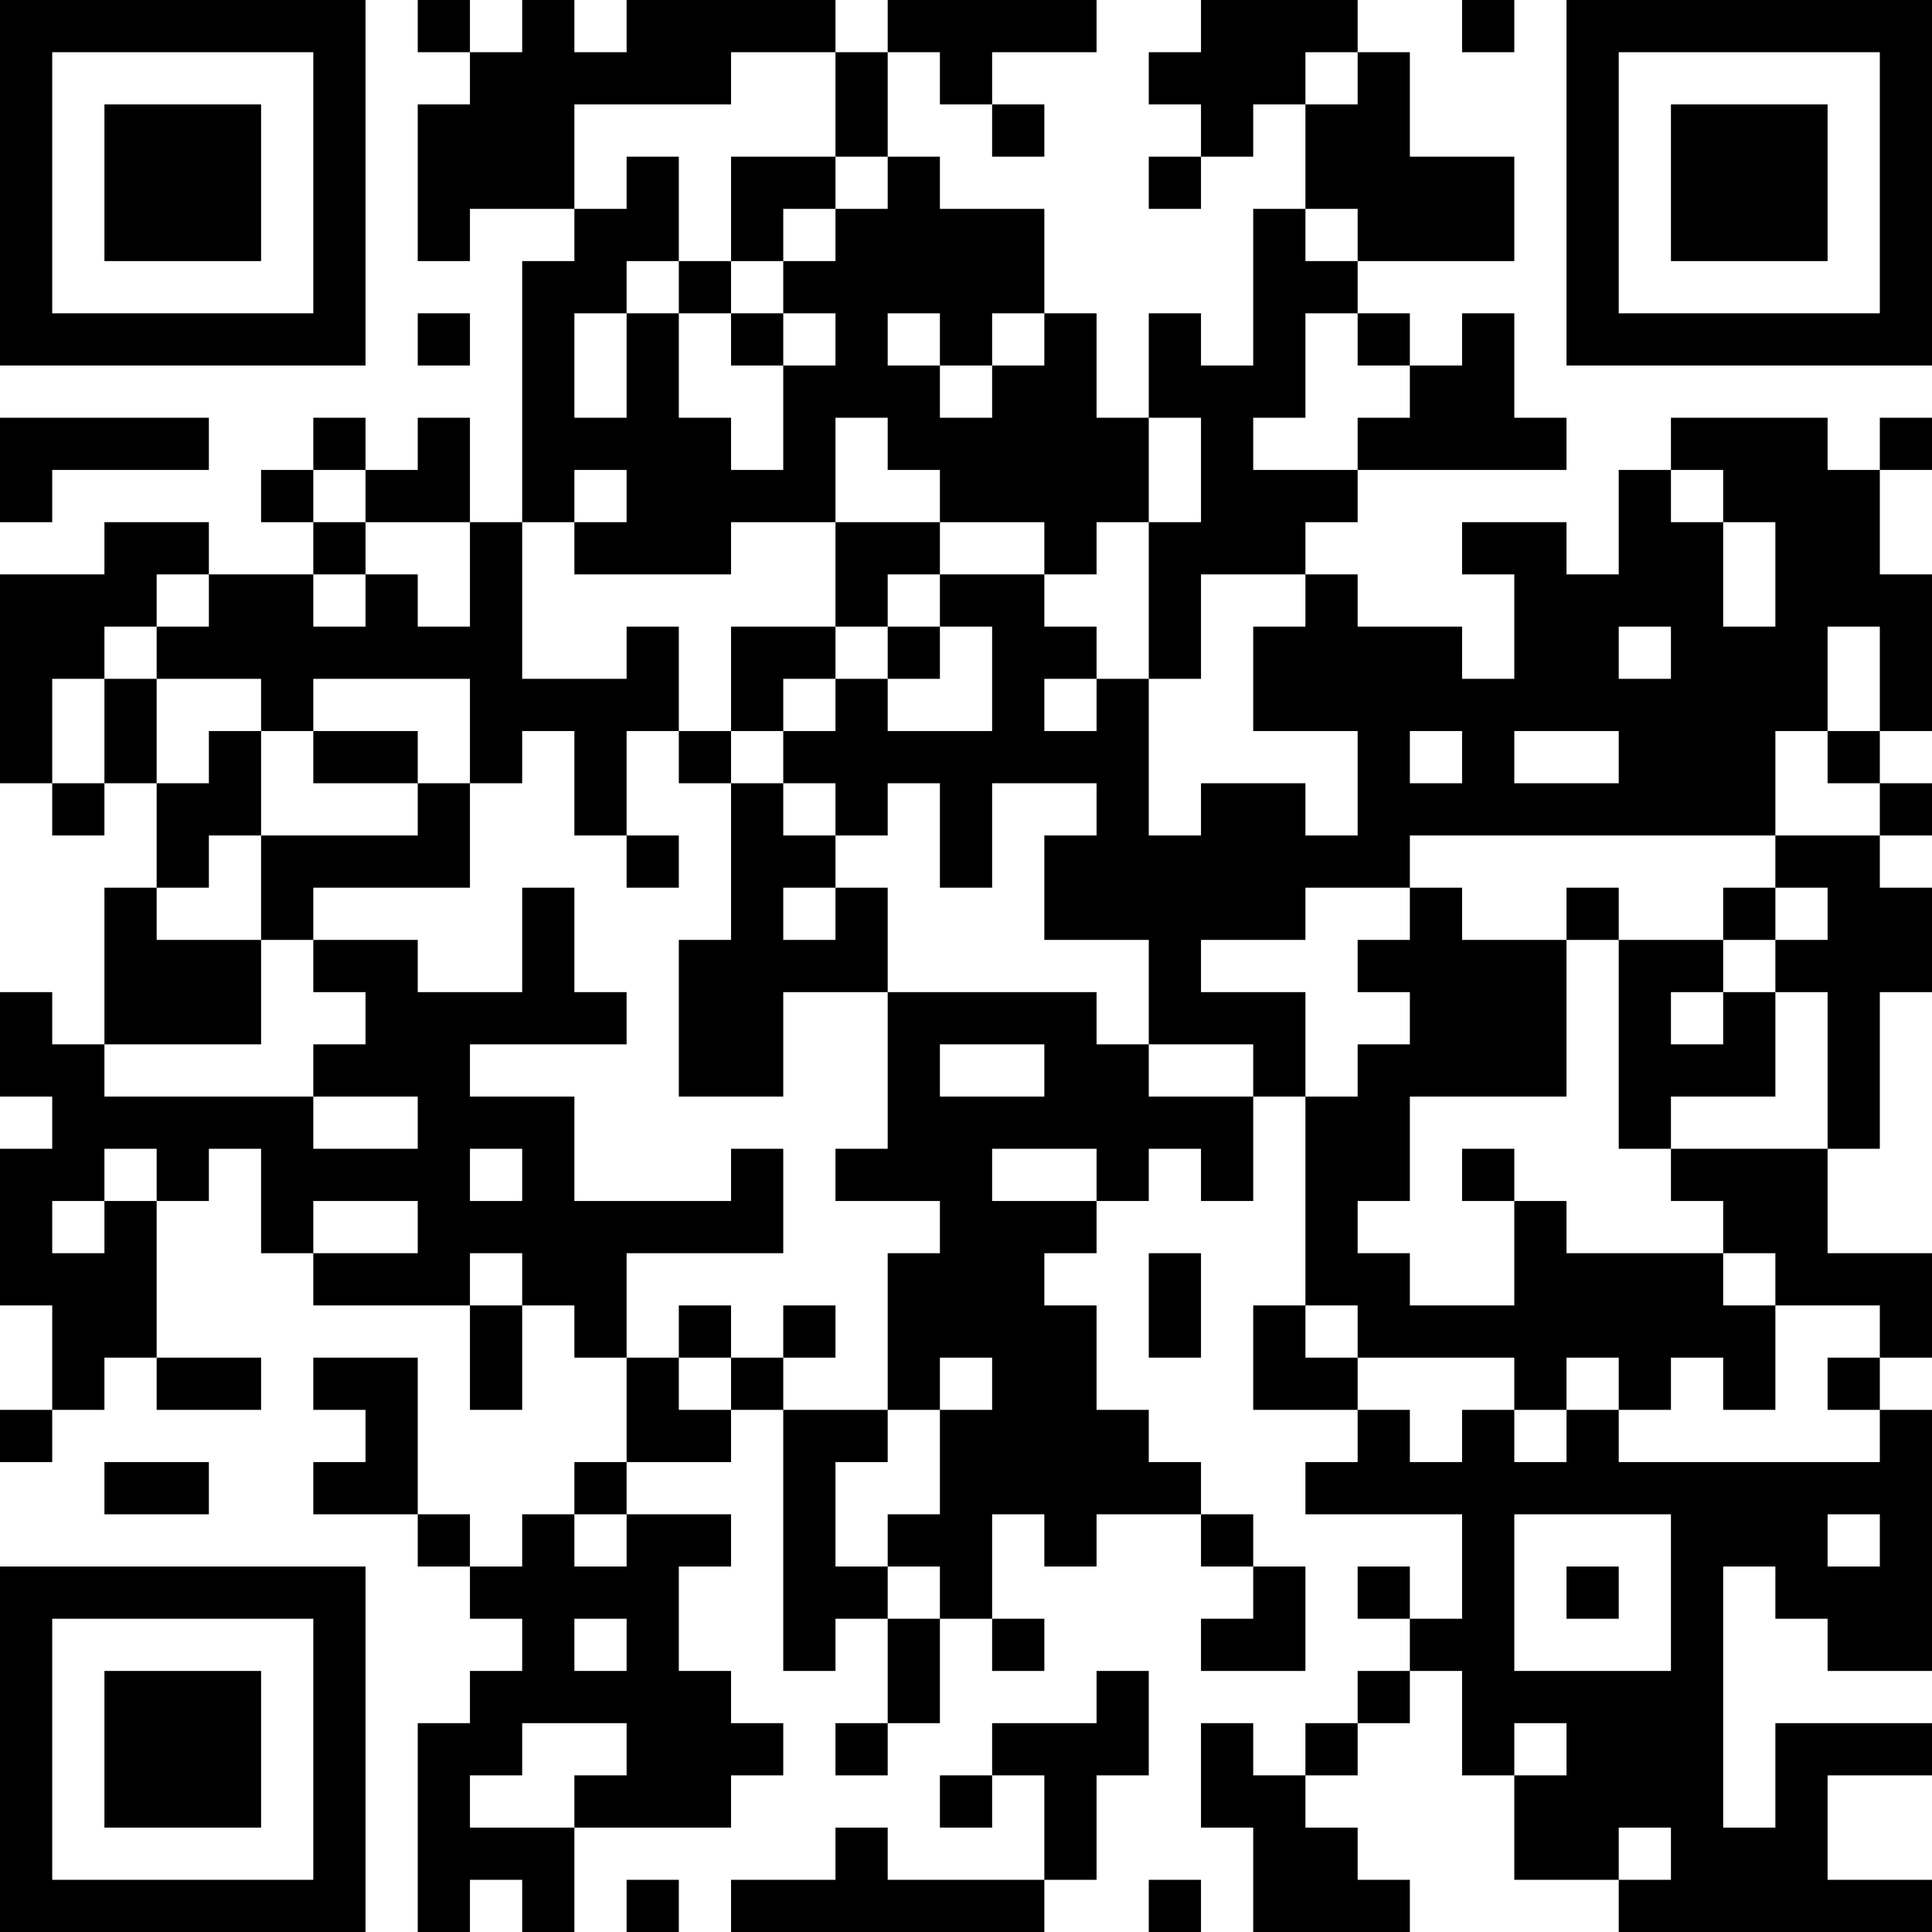 <?xml version="1.0" encoding="UTF-8"?>
<svg xmlns="http://www.w3.org/2000/svg" version="1.1" width="400" height="400" viewBox="0 0 400 400"><rect x="0" y="0" width="400" height="400" fill="#ffffff"/><g transform="scale(10.811)"><g transform="translate(0,0)"><path fill-rule="evenodd" d="M8 0L8 1L9 1L9 2L8 2L8 5L9 5L9 4L11 4L11 5L10 5L10 10L9 10L9 8L8 8L8 9L7 9L7 8L6 8L6 9L5 9L5 10L6 10L6 11L4 11L4 10L2 10L2 11L0 11L0 15L1 15L1 16L2 16L2 15L3 15L3 17L2 17L2 20L1 20L1 19L0 19L0 21L1 21L1 22L0 22L0 25L1 25L1 27L0 27L0 28L1 28L1 27L2 27L2 26L3 26L3 27L5 27L5 26L3 26L3 23L4 23L4 22L5 22L5 24L6 24L6 25L9 25L9 27L10 27L10 25L11 25L11 26L12 26L12 28L11 28L11 29L10 29L10 30L9 30L9 29L8 29L8 26L6 26L6 27L7 27L7 28L6 28L6 29L8 29L8 30L9 30L9 31L10 31L10 32L9 32L9 33L8 33L8 37L9 37L9 36L10 36L10 37L11 37L11 35L14 35L14 34L15 34L15 33L14 33L14 32L13 32L13 30L14 30L14 29L12 29L12 28L14 28L14 27L15 27L15 32L16 32L16 31L17 31L17 33L16 33L16 34L17 34L17 33L18 33L18 31L19 31L19 32L20 32L20 31L19 31L19 29L20 29L20 30L21 30L21 29L23 29L23 30L24 30L24 31L23 31L23 32L25 32L25 30L24 30L24 29L23 29L23 28L22 28L22 27L21 27L21 25L20 25L20 24L21 24L21 23L22 23L22 22L23 22L23 23L24 23L24 21L25 21L25 25L24 25L24 27L26 27L26 28L25 28L25 29L28 29L28 31L27 31L27 30L26 30L26 31L27 31L27 32L26 32L26 33L25 33L25 34L24 34L24 33L23 33L23 35L24 35L24 37L27 37L27 36L26 36L26 35L25 35L25 34L26 34L26 33L27 33L27 32L28 32L28 34L29 34L29 36L31 36L31 37L37 37L37 36L35 36L35 34L37 34L37 33L34 33L34 35L33 35L33 30L34 30L34 31L35 31L35 32L37 32L37 27L36 27L36 26L37 26L37 24L35 24L35 22L36 22L36 19L37 19L37 17L36 17L36 16L37 16L37 15L36 15L36 14L37 14L37 11L36 11L36 9L37 9L37 8L36 8L36 9L35 9L35 8L32 8L32 9L31 9L31 11L30 11L30 10L28 10L28 11L29 11L29 13L28 13L28 12L26 12L26 11L25 11L25 10L26 10L26 9L30 9L30 8L29 8L29 6L28 6L28 7L27 7L27 6L26 6L26 5L29 5L29 3L27 3L27 1L26 1L26 0L23 0L23 1L22 1L22 2L23 2L23 3L22 3L22 4L23 4L23 3L24 3L24 2L25 2L25 4L24 4L24 7L23 7L23 6L22 6L22 8L21 8L21 6L20 6L20 4L18 4L18 3L17 3L17 1L18 1L18 2L19 2L19 3L20 3L20 2L19 2L19 1L21 1L21 0L17 0L17 1L16 1L16 0L12 0L12 1L11 1L11 0L10 0L10 1L9 1L9 0ZM28 0L28 1L29 1L29 0ZM14 1L14 2L11 2L11 4L12 4L12 3L13 3L13 5L12 5L12 6L11 6L11 8L12 8L12 6L13 6L13 8L14 8L14 9L15 9L15 7L16 7L16 6L15 6L15 5L16 5L16 4L17 4L17 3L16 3L16 1ZM25 1L25 2L26 2L26 1ZM14 3L14 5L13 5L13 6L14 6L14 7L15 7L15 6L14 6L14 5L15 5L15 4L16 4L16 3ZM25 4L25 5L26 5L26 4ZM8 6L8 7L9 7L9 6ZM17 6L17 7L18 7L18 8L19 8L19 7L20 7L20 6L19 6L19 7L18 7L18 6ZM25 6L25 8L24 8L24 9L26 9L26 8L27 8L27 7L26 7L26 6ZM0 8L0 10L1 10L1 9L4 9L4 8ZM16 8L16 10L14 10L14 11L11 11L11 10L12 10L12 9L11 9L11 10L10 10L10 13L12 13L12 12L13 12L13 14L12 14L12 16L11 16L11 14L10 14L10 15L9 15L9 13L6 13L6 14L5 14L5 13L3 13L3 12L4 12L4 11L3 11L3 12L2 12L2 13L1 13L1 15L2 15L2 13L3 13L3 15L4 15L4 14L5 14L5 16L4 16L4 17L3 17L3 18L5 18L5 20L2 20L2 21L6 21L6 22L8 22L8 21L6 21L6 20L7 20L7 19L6 19L6 18L8 18L8 19L10 19L10 17L11 17L11 19L12 19L12 20L9 20L9 21L11 21L11 23L14 23L14 22L15 22L15 24L12 24L12 26L13 26L13 27L14 27L14 26L15 26L15 27L17 27L17 28L16 28L16 30L17 30L17 31L18 31L18 30L17 30L17 29L18 29L18 27L19 27L19 26L18 26L18 27L17 27L17 24L18 24L18 23L16 23L16 22L17 22L17 19L21 19L21 20L22 20L22 21L24 21L24 20L22 20L22 18L20 18L20 16L21 16L21 15L19 15L19 17L18 17L18 15L17 15L17 16L16 16L16 15L15 15L15 14L16 14L16 13L17 13L17 14L19 14L19 12L18 12L18 11L20 11L20 12L21 12L21 13L20 13L20 14L21 14L21 13L22 13L22 16L23 16L23 15L25 15L25 16L26 16L26 14L24 14L24 12L25 12L25 11L23 11L23 13L22 13L22 10L23 10L23 8L22 8L22 10L21 10L21 11L20 11L20 10L18 10L18 9L17 9L17 8ZM6 9L6 10L7 10L7 11L6 11L6 12L7 12L7 11L8 11L8 12L9 12L9 10L7 10L7 9ZM32 9L32 10L33 10L33 12L34 12L34 10L33 10L33 9ZM16 10L16 12L14 12L14 14L13 14L13 15L14 15L14 18L13 18L13 21L15 21L15 19L17 19L17 17L16 17L16 16L15 16L15 15L14 15L14 14L15 14L15 13L16 13L16 12L17 12L17 13L18 13L18 12L17 12L17 11L18 11L18 10ZM31 12L31 13L32 13L32 12ZM35 12L35 14L34 14L34 16L27 16L27 17L25 17L25 18L23 18L23 19L25 19L25 21L26 21L26 20L27 20L27 19L26 19L26 18L27 18L27 17L28 17L28 18L30 18L30 21L27 21L27 23L26 23L26 24L27 24L27 25L29 25L29 23L30 23L30 24L33 24L33 25L34 25L34 27L33 27L33 26L32 26L32 27L31 27L31 26L30 26L30 27L29 27L29 26L26 26L26 25L25 25L25 26L26 26L26 27L27 27L27 28L28 28L28 27L29 27L29 28L30 28L30 27L31 27L31 28L36 28L36 27L35 27L35 26L36 26L36 25L34 25L34 24L33 24L33 23L32 23L32 22L35 22L35 19L34 19L34 18L35 18L35 17L34 17L34 16L36 16L36 15L35 15L35 14L36 14L36 12ZM6 14L6 15L8 15L8 16L5 16L5 18L6 18L6 17L9 17L9 15L8 15L8 14ZM27 14L27 15L28 15L28 14ZM29 14L29 15L31 15L31 14ZM12 16L12 17L13 17L13 16ZM15 17L15 18L16 18L16 17ZM30 17L30 18L31 18L31 22L32 22L32 21L34 21L34 19L33 19L33 18L34 18L34 17L33 17L33 18L31 18L31 17ZM32 19L32 20L33 20L33 19ZM18 20L18 21L20 21L20 20ZM2 22L2 23L1 23L1 24L2 24L2 23L3 23L3 22ZM9 22L9 23L10 23L10 22ZM19 22L19 23L21 23L21 22ZM28 22L28 23L29 23L29 22ZM6 23L6 24L8 24L8 23ZM9 24L9 25L10 25L10 24ZM22 24L22 26L23 26L23 24ZM13 25L13 26L14 26L14 25ZM15 25L15 26L16 26L16 25ZM2 28L2 29L4 29L4 28ZM11 29L11 30L12 30L12 29ZM29 29L29 32L32 32L32 29ZM35 29L35 30L36 30L36 29ZM30 30L30 31L31 31L31 30ZM11 31L11 32L12 32L12 31ZM21 32L21 33L19 33L19 34L18 34L18 35L19 35L19 34L20 34L20 36L17 36L17 35L16 35L16 36L14 36L14 37L20 37L20 36L21 36L21 34L22 34L22 32ZM10 33L10 34L9 34L9 35L11 35L11 34L12 34L12 33ZM29 33L29 34L30 34L30 33ZM31 35L31 36L32 36L32 35ZM12 36L12 37L13 37L13 36ZM22 36L22 37L23 37L23 36ZM0 0L0 7L7 7L7 0ZM1 1L1 6L6 6L6 1ZM2 2L2 5L5 5L5 2ZM30 0L30 7L37 7L37 0ZM31 1L31 6L36 6L36 1ZM32 2L32 5L35 5L35 2ZM0 30L0 37L7 37L7 30ZM1 31L1 36L6 36L6 31ZM2 32L2 35L5 35L5 32Z" fill="#000000"/></g></g></svg>

